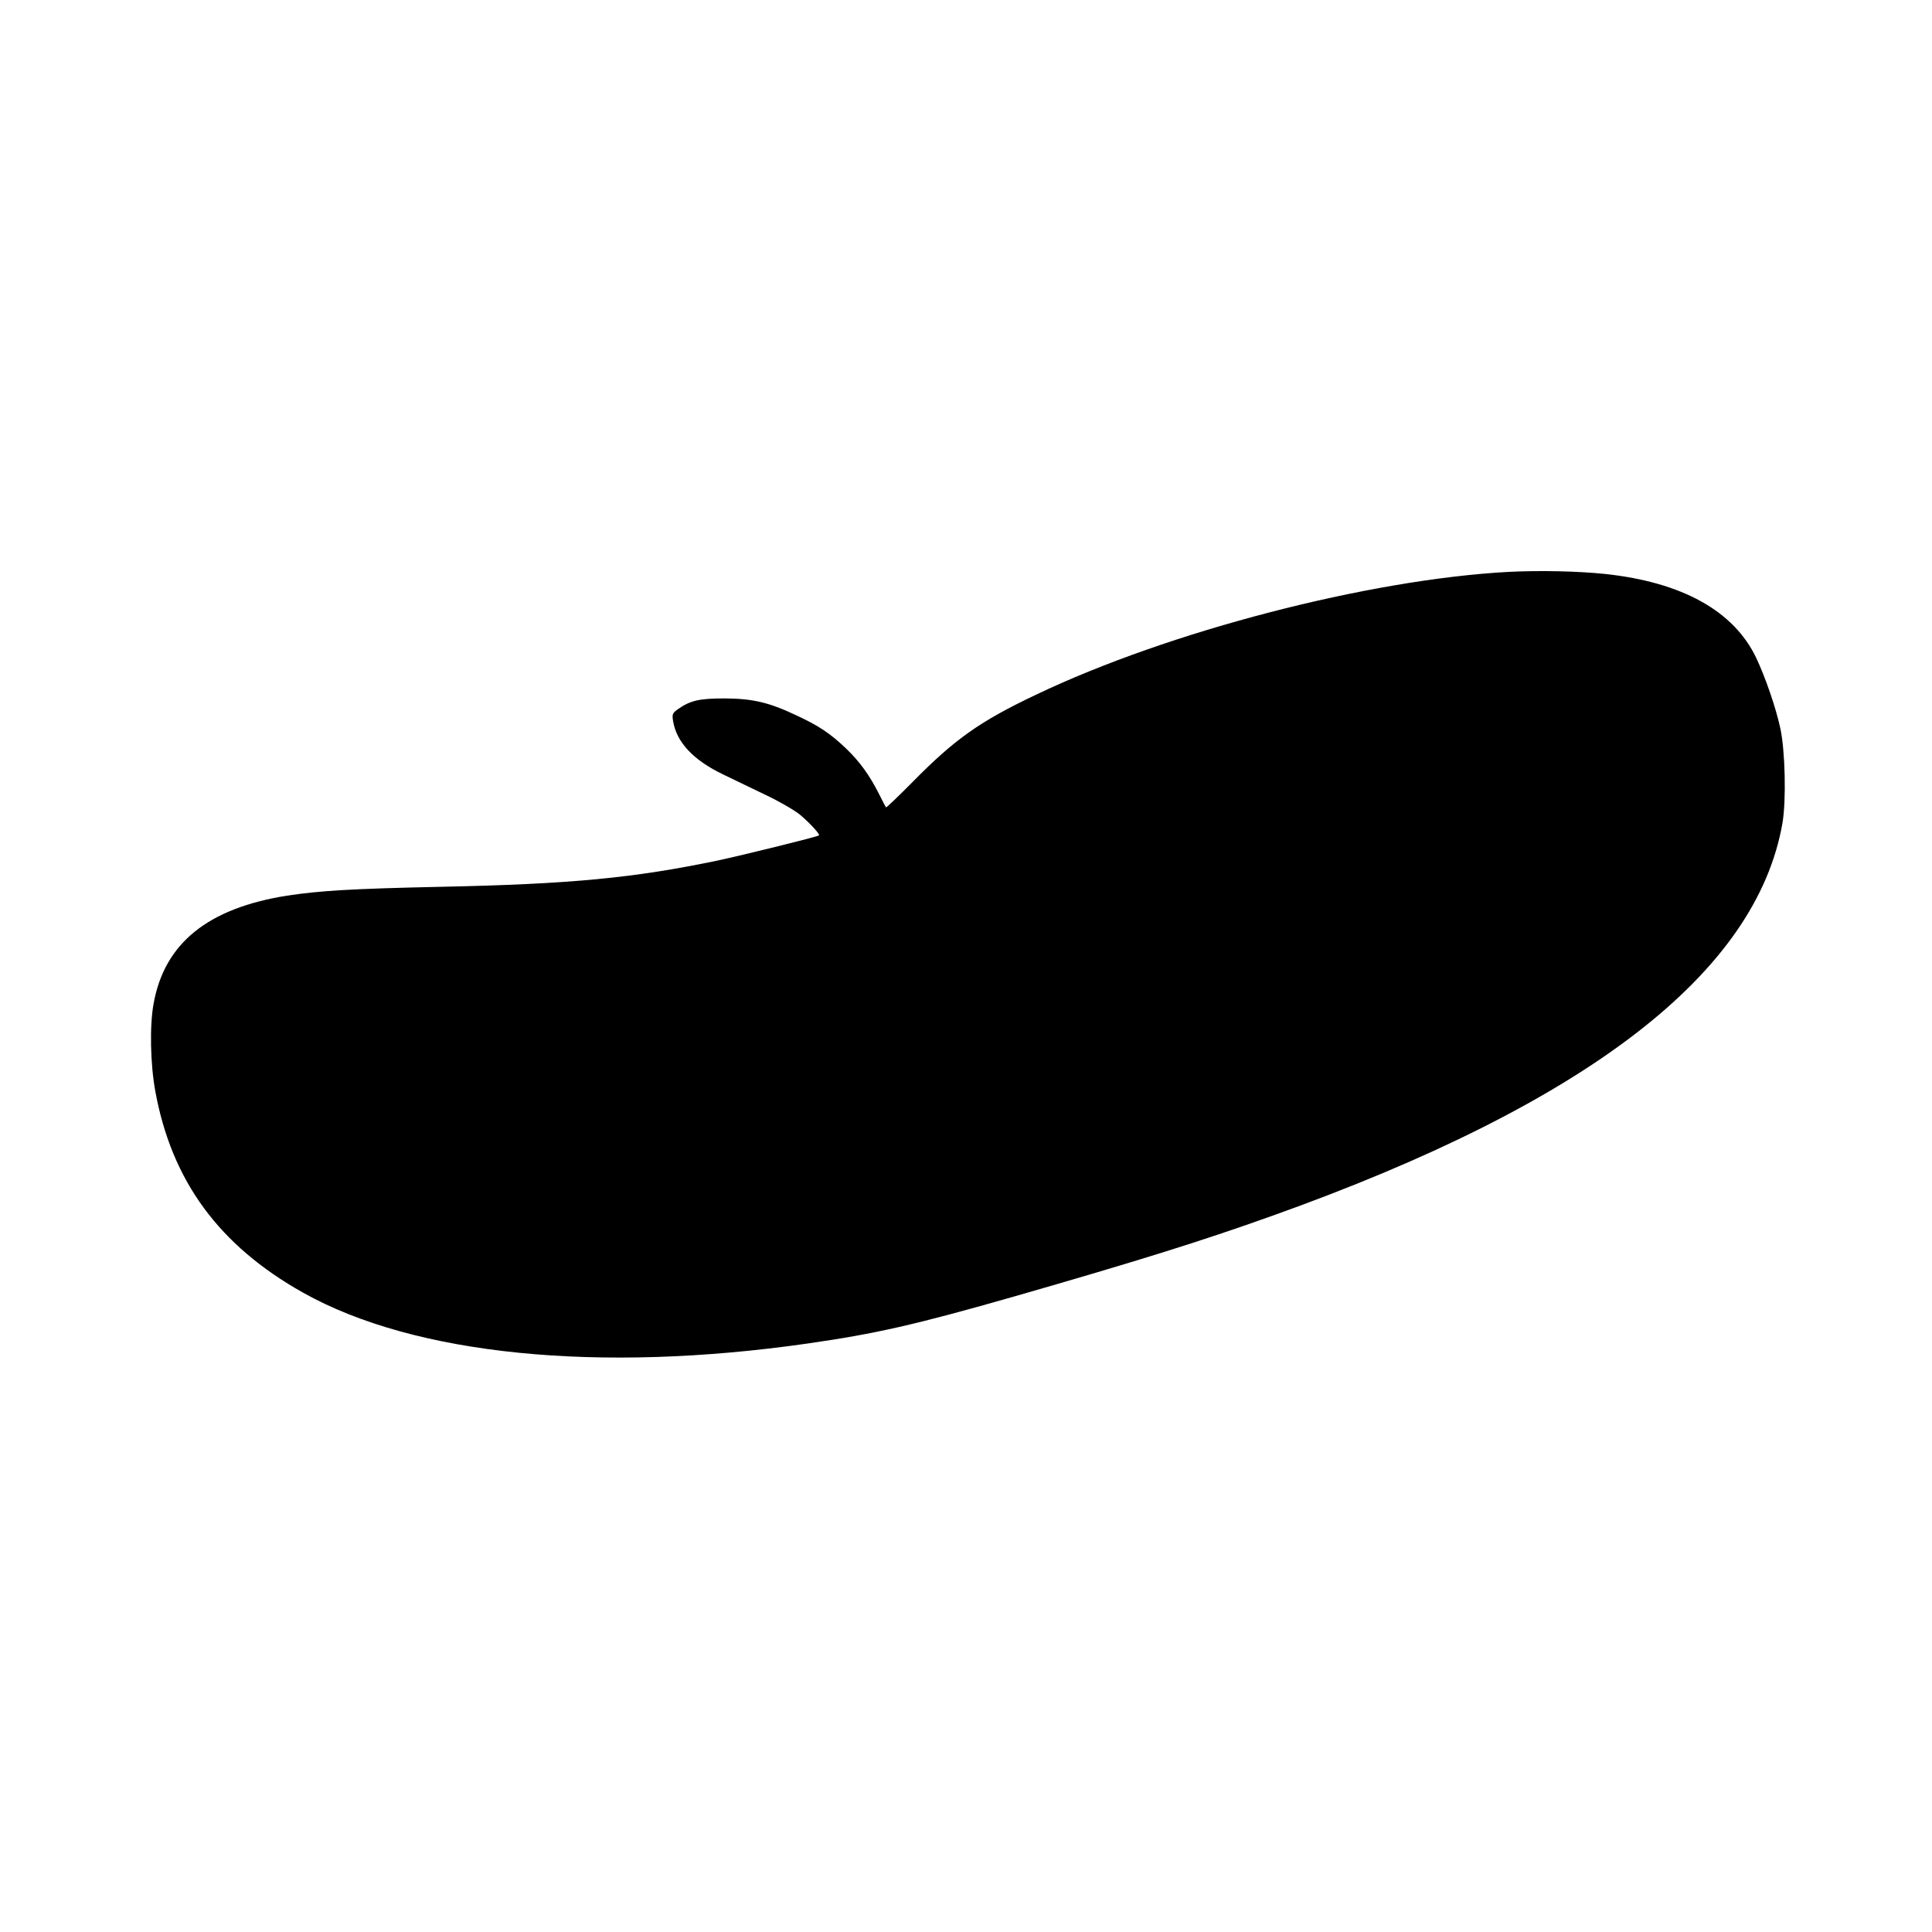 <?xml version="1.0" standalone="no"?>
<!DOCTYPE svg PUBLIC "-//W3C//DTD SVG 20010904//EN"
 "http://www.w3.org/TR/2001/REC-SVG-20010904/DTD/svg10.dtd">
<svg version="1.0" xmlns="http://www.w3.org/2000/svg"
 width="1000pt" height="1000pt" viewBox="0 0 1000 1000"
 preserveAspectRatio="xMidYMid meet">
<g transform="translate(0,1000) scale(0.1,-0.1)"
fill="#000000" stroke="none">
<path d="M7809 7040 c-724 -39 -1761 -308 -2447 -636 -289 -137 -419 -229
-635 -448 -75 -76 -139 -137 -141 -135 -2 2 -18 33 -36 69 -49 97 -100 168
-171 236 -82 78 -139 116 -252 169 -147 70 -230 89 -377 90 -132 0 -178 -11
-243 -57 -26 -19 -29 -25 -23 -61 18 -109 105 -202 260 -276 56 -27 157 -76
226 -109 69 -33 146 -78 172 -100 50 -42 103 -100 97 -106 -7 -7 -402 -104
-524 -130 -436 -91 -763 -122 -1430 -136 -466 -10 -629 -20 -800 -46 -409 -65
-634 -246 -690 -559 -21 -113 -17 -313 9 -454 85 -464 330 -798 765 -1042 576
-323 1528 -418 2611 -263 355 51 557 97 1075 245 626 180 961 284 1330 416
1629 581 2506 1256 2641 2033 20 117 14 375 -11 490 -23 107 -78 266 -125 365
-116 243 -383 391 -780 434 -144 15 -339 19 -501 11z"/>
</g>
</svg>
